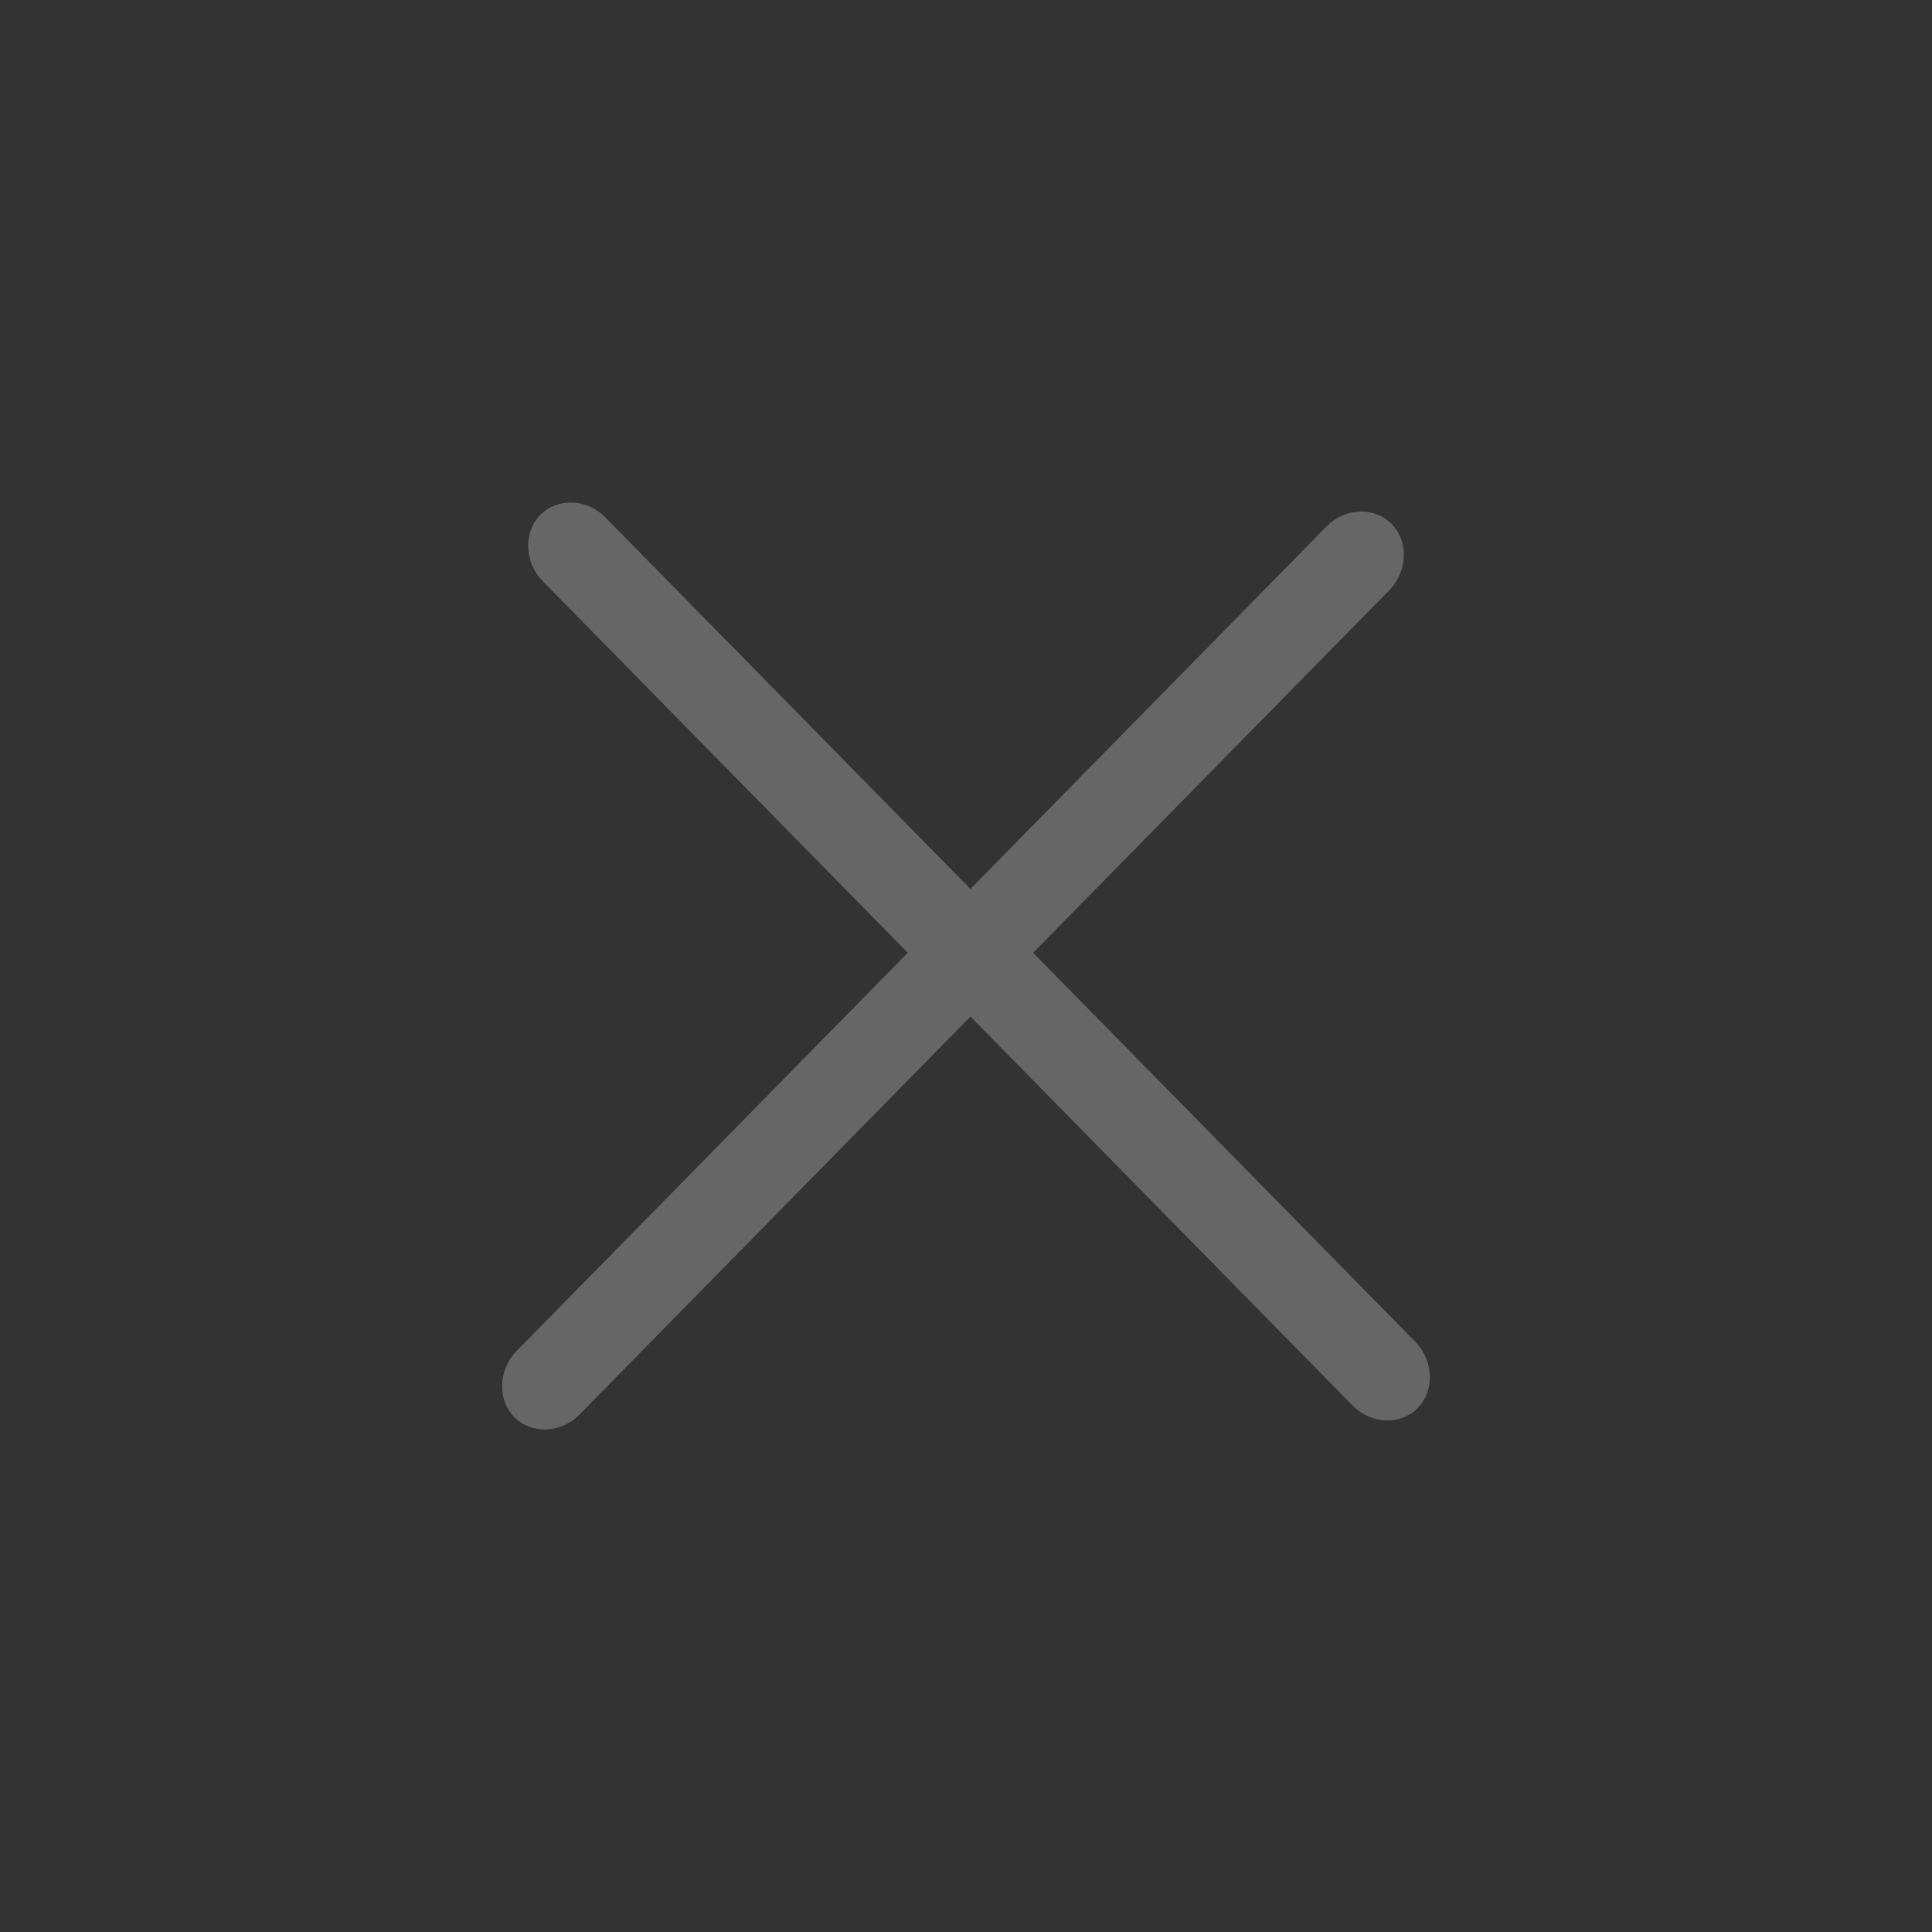 <svg width="20" height="20" viewBox="0 0 20 20" fill="none" xmlns="http://www.w3.org/2000/svg">
<rect x="0" y="0" width="20" height="20" fill="#333333" stroke="none"/>
<g opacity="0.25">
<path d="M14.382 6.11L5.998 14.644C5.807 14.839 5.501 14.85 5.324 14.67C5.147 14.489 5.158 14.178 5.349 13.984L13.733 5.449C13.924 5.255 14.229 5.243 14.406 5.424C14.584 5.604 14.572 5.915 14.382 6.11Z" fill="white"/>
<path d="M14.002 14.55L5.618 6.016C5.427 5.822 5.416 5.511 5.593 5.33C5.77 5.15 6.076 5.161 6.267 5.356L14.651 13.89C14.842 14.085 14.853 14.395 14.676 14.576C14.498 14.756 14.193 14.745 14.002 14.55Z" fill="white"/>
</g>
</svg>
